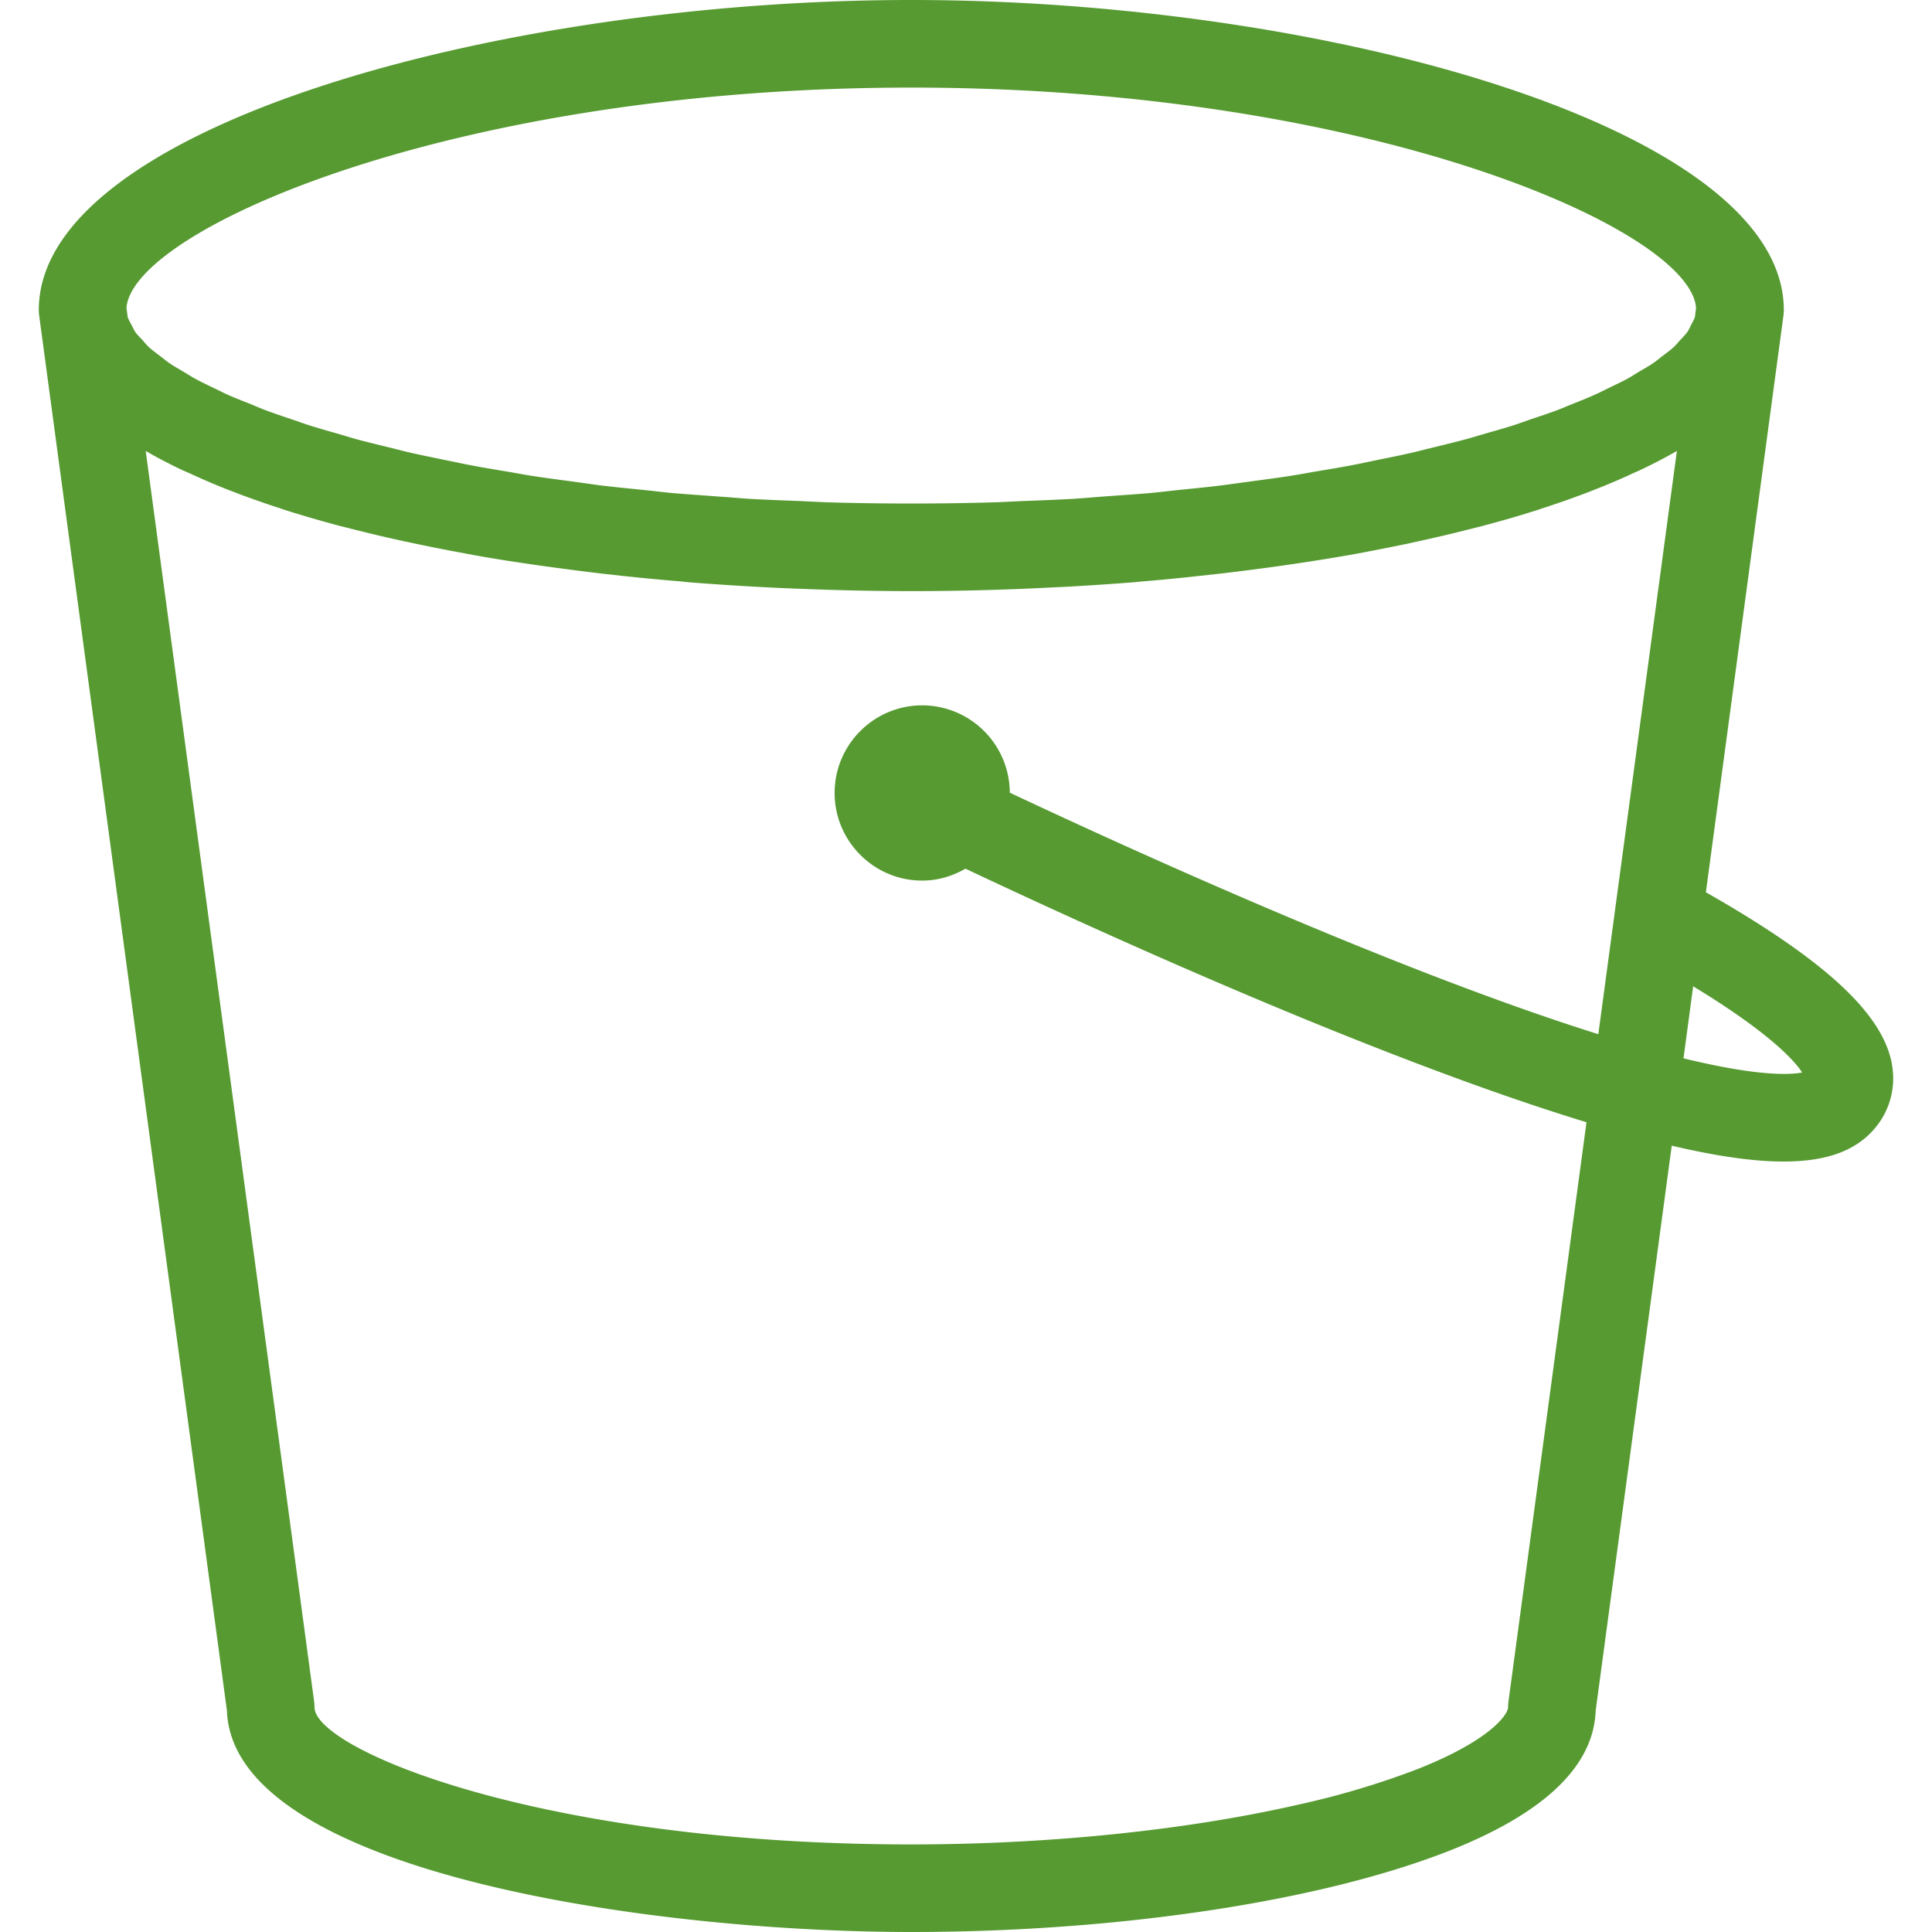 <svg fill="#569A31" role="img" viewBox="0 0 24 24" xmlns="http://www.w3.org/2000/svg"><title>Amazon S3</title><path d="M20.913 13.147l0.12-0.895c0.947 0.576 1.258 0.922 1.354 1.071-0.16 0.031-0.562 0.046-1.474-0.176z m-2.174 7.988a0.547 0.547 0 0 0-0.005 0.073c0 0.084-0.207 0.405-1.124 0.768a10.28 10.28 0 0 1-1.438 0.432c-1.405 0.325-3.128 0.504-4.853 0.504-4.612 0-7.412-1.184-7.412-1.704a0.547 0.547 0 0 0-0.005-0.073L1.81 5.602c0.135 0.078 0.28 0.154 0.432 0.227 0.042 0.02 0.086 0.038 0.128 0.057 0.134 0.062 0.272 0.122 0.417 0.18l0.179 0.069c0.154 0.058 0.314 0.114 0.478 0.168 0.043 0.013 0.084 0.029 0.13 0.043 0.207 0.065 0.423 0.127 0.646 0.187l0.176 0.044c0.175 0.044 0.353 0.087 0.534 0.127a23.414 23.414 0 0 0 0.843 0.17l0.121 0.023c0.252 0.045 0.508 0.085 0.768 0.122 0.071 0.011 0.144 0.02 0.216 0.03 0.2 0.027 0.4 0.053 0.604 0.077l0.24 0.027c0.245 0.026 0.49 0.05 0.74 0.07l0.081 0.009c0.275 0.022 0.552 0.04 0.83 0.056l0.233 0.012c0.21 0.01 0.422 0.018 0.633 0.025a33.088 33.088 0 0 0 2.795-0.026l0.232-0.011c0.278-0.016 0.555-0.034 0.83-0.056l0.08-0.008c0.25-0.02 0.497-0.045 0.742-0.072l0.238-0.026c0.205-0.024 0.408-0.05 0.609-0.077 0.07-0.01 0.141-0.019 0.211-0.03 0.261-0.037 0.519-0.078 0.772-0.122l0.111-0.02c0.215-0.04 0.427-0.082 0.634-0.125l0.212-0.047c0.186-0.041 0.368-0.085 0.546-0.13l0.166-0.042c0.225-0.06 0.444-0.122 0.654-0.189 0.04-0.012 0.077-0.026 0.115-0.038a10.6 10.6 0 0 0 0.493-0.173c0.058-0.021 0.114-0.044 0.17-0.066 0.15-0.06 0.293-0.12 0.43-0.185 0.038-0.017 0.079-0.034 0.116-0.052 0.153-0.073 0.3-0.15 0.436-0.228l-0.976 7.245c-2.488-0.78-5.805-2.292-7.311-3a1.09 1.09 0 0 0-1.088-1.085c-0.6 0-1.088 0.489-1.088 1.088 0 0.6 0.488 1.089 1.088 1.089 0.196 0 0.378-0.056 0.537-0.148 1.72 0.812 5.144 2.367 7.715 3.15z m-7.42-20.047c5.677 0 9.676 1.759 9.75 2.736l-0.014 0.113c-0.01 0.033-0.031 0.067-0.048 0.101-0.015 0.028-0.026 0.057-0.047 0.087-0.024 0.033-0.058 0.068-0.09 0.102-0.028 0.03-0.051 0.06-0.084 0.09-0.038 0.035-0.087 0.07-0.133 0.105-0.04 0.03-0.074 0.06-0.119 0.091-0.053 0.036-0.116 0.071-0.177 0.107-0.05 0.03-0.095 0.06-0.15 0.09-0.068 0.036-0.147 0.073-0.222 0.11-0.059 0.028-0.114 0.057-0.177 0.085-0.084 0.038-0.177 0.074-0.268 0.111-0.068 0.027-0.13 0.054-0.203 0.082-0.097 0.036-0.205 0.072-0.31 0.107-0.075 0.026-0.148 0.053-0.228 0.079-0.111 0.035-0.233 0.069-0.35 0.103-0.085 0.024-0.165 0.05-0.253 0.073-0.124 0.034-0.258 0.065-0.389 0.098-0.093 0.022-0.181 0.046-0.278 0.068-0.139 0.032-0.287 0.061-0.433 0.091-0.098 0.02-0.191 0.041-0.293 0.06-0.155 0.03-0.32 0.057-0.482 0.084-0.1 0.018-0.198 0.036-0.302 0.052-0.166 0.026-0.342 0.048-0.515 0.072-0.11 0.014-0.213 0.03-0.325 0.044-0.181 0.023-0.372 0.041-0.56 0.06-0.11 0.012-0.218 0.025-0.332 0.036-0.188 0.016-0.386 0.029-0.58 0.043-0.122 0.009-0.24 0.02-0.364 0.028-0.207 0.012-0.422 0.02-0.635 0.028-0.12 0.005-0.234 0.012-0.354 0.016a35.605 35.605 0 0 1-2.069 0c-0.12-0.004-0.234-0.011-0.352-0.016-0.214-0.008-0.43-0.016-0.637-0.028-0.122-0.008-0.238-0.02-0.36-0.027-0.195-0.015-0.394-0.028-0.584-0.044-0.11-0.01-0.215-0.024-0.324-0.035-0.19-0.02-0.384-0.038-0.568-0.06l-0.315-0.044c-0.176-0.024-0.355-0.046-0.525-0.073-0.1-0.015-0.192-0.033-0.29-0.05-0.167-0.028-0.335-0.055-0.494-0.086-0.096-0.018-0.183-0.038-0.276-0.056-0.151-0.032-0.305-0.062-0.45-0.095-0.09-0.02-0.173-0.043-0.26-0.064-0.138-0.034-0.277-0.067-0.407-0.102-0.082-0.022-0.157-0.046-0.235-0.069a11.75 11.75 0 0 1-0.368-0.108c-0.075-0.024-0.141-0.049-0.213-0.073-0.11-0.037-0.223-0.075-0.325-0.113-0.067-0.025-0.125-0.051-0.188-0.077-0.096-0.038-0.195-0.076-0.282-0.115-0.06-0.027-0.11-0.054-0.166-0.08-0.08-0.039-0.162-0.077-0.233-0.116-0.052-0.028-0.094-0.055-0.142-0.084-0.063-0.038-0.13-0.075-0.185-0.113-0.043-0.029-0.075-0.058-0.113-0.086-0.048-0.037-0.098-0.073-0.139-0.11-0.032-0.029-0.054-0.057-0.08-0.087-0.033-0.035-0.069-0.07-0.093-0.104-0.02-0.03-0.031-0.058-0.046-0.086-0.018-0.035-0.039-0.068-0.049-0.102l-0.015-0.113c0.076-0.977 4.074-2.736 9.748-2.736z m12.182 12.124c-0.118-0.628-0.84-1.291-2.31-2.128l0.963-7.16a0.531 0.531 0 0 0 0.005-0.073C22.16 1.581 16.447 0 11.32 0 6.194 0 0.482 1.581 0.482 3.851a0.58 0.58 0 0 0 0.005 0.072L2.819 21.25c0.071 2.002 5.236 2.75 8.5 2.75 1.805 0 3.615-0.188 5.098-0.531 0.598-0.138 1.133-0.3 1.592-0.48 1.18-0.467 1.789-1.053 1.813-1.739l0.945-7.018c0.557 0.131 1.016 0.197 1.389 0.197 0.54 0 0.902-0.137 1.134-0.413a0.956 0.956 0 0 0 0.21-0.804Z"/></svg>